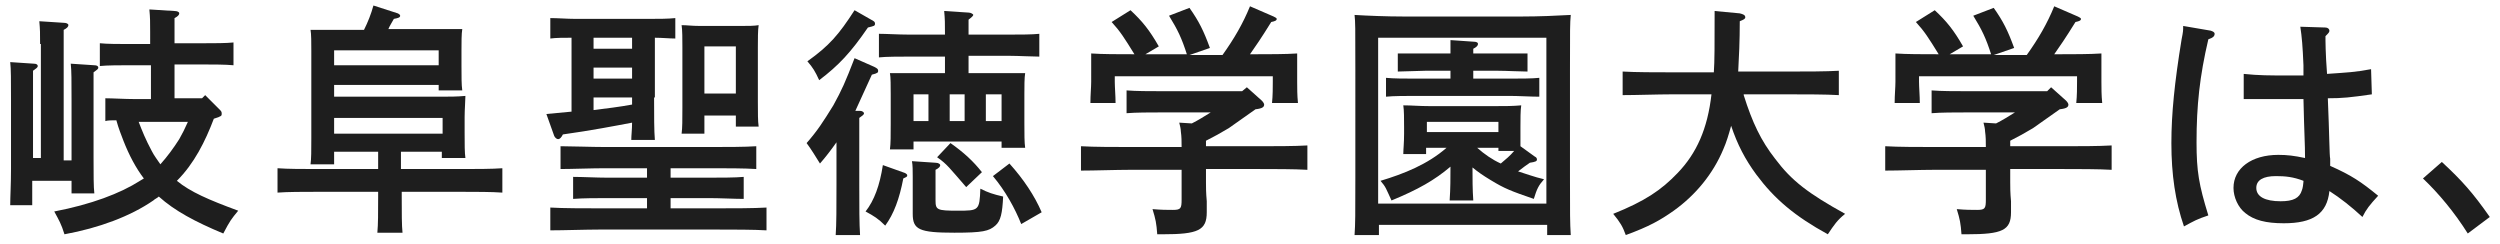 <?xml version="1.0" encoding="utf-8"?>
<!-- Generator: Adobe Illustrator 28.3.0, SVG Export Plug-In . SVG Version: 6.00 Build 0)  -->
<svg version="1.1" id="_x30_1" xmlns="http://www.w3.org/2000/svg" xmlns:xlink="http://www.w3.org/1999/xlink" x="0px" y="0px"
	 width="318px" height="31px" viewBox="0 0 318 31" style="enable-background:new 0 0 318 31;" xml:space="preserve">
<style type="text/css">
	.st0{fill:#1E1E1E;}
</style>
<g>
	<path class="st0" d="M5.1,5.6c0-1.4,0-1.8-0.1-2.9l3.1,0.2c0.3,0,0.6,0.1,0.6,0.3S8.5,3.6,8.1,3.8v16.6h1v-7.6c0-2.5,0-3.8-0.1-4.7
		l3,0.2c0.3,0,0.5,0.1,0.5,0.3c0,0.2-0.2,0.3-0.6,0.6c0,0.7,0,1.6,0,3.5v7.4c0,2.1,0,3.7,0.1,4.5H9.1v-1.6h-5v3.1H1.3
		c0-1.1,0.1-2.6,0.1-4.6v-8.9c0-2.5,0-3.8-0.1-4.7l3,0.2c0.3,0,0.5,0.1,0.5,0.3c0,0.2-0.2,0.3-0.6,0.6v11.1h1V5.6z M19.1,8.3h-2.7
		c-1,0-2.8,0-3.7,0.1V5.5c0.9,0.1,2.5,0.1,3.7,0.1h2.7V4.1c0-1.4,0-1.8-0.1-2.9l3.2,0.2c0.3,0,0.6,0.1,0.6,0.3s-0.2,0.4-0.6,0.6v3.2
		h3.8c1.2,0,2.8,0,3.7-0.1v2.9c-1-0.1-2.7-0.1-3.7-0.1h-3.8v4.3h3.5l0.4-0.4l1.9,1.9c0.2,0.2,0.2,0.3,0.2,0.5c0,0.2,0,0.3-1,0.6
		c-1.1,2.9-2.5,5.7-4.7,7.9c1.7,1.4,4,2.4,7.8,3.8c-0.9,1.1-1,1.2-1.9,2.9c-3.6-1.5-6.2-2.9-8.2-4.7c-0.2,0.2-0.5,0.3-0.7,0.5
		c-2.9,2-6.9,3.5-11.3,4.3c-0.4-1.3-0.7-1.8-1.3-2.9c4.7-0.9,8.4-2.3,10.9-3.9c0.2-0.1,0.3-0.2,0.5-0.3c-1-1.3-1.9-3-2.6-4.8
		c-0.3-0.8-0.6-1.5-0.9-2.6c-0.5,0-1.1,0-1.4,0.1v-2.9c0.9,0,2.5,0.1,3.7,0.1h2.1V8.3z M17.6,15.4c0.5,1.3,0.9,2.3,1.7,3.8
		c0.3,0.6,0.7,1.1,1.1,1.7c0.9-1,1.7-2.1,2.4-3.2c0.4-0.7,0.7-1.3,1.1-2.2H17.6z"/>
	<path class="st0" d="M42.5,19.6v1.3h-3c0.1-0.7,0.1-1.8,0.1-3.3V6.5c0-1,0-2.2-0.1-2.7c1.1,0,2,0,3.4,0h3.4c0.5-1,0.9-2,1.2-3.1
		l3.1,1c0.2,0.1,0.3,0.2,0.3,0.3c0,0.2-0.2,0.3-0.8,0.4c-0.2,0.4-0.5,0.8-0.7,1.3h6c1.4,0,2.3,0,3.4,0c-0.1,0.6-0.1,1.7-0.1,2.7v1.9
		c0,1.5,0,2.5,0.1,3.2h-3v-0.7H42.5v1.5h13.3c1.4,0,2.3,0,3.4-0.1c0,0.6-0.1,1.7-0.1,2.7v2c0,1.5,0,2.5,0.1,3.2h-3v-0.8h-5.2v2.2H59
		c1.4,0,3.6,0,4.9-0.1v3.1c-1.3-0.1-3.5-0.1-4.9-0.1h-7.9v0.7c0,2,0,3.6,0.1,4.5H48c0.1-1.1,0.1-2.5,0.1-4.5v-0.7h-7.9
		c-1.6,0-3.6,0-4.9,0.1v-3.1c1.3,0.1,3.3,0.1,4.9,0.1h7.9v-2.2H42.5z M55.8,8.3V6.4H42.5v1.9H55.8z M56.3,17v-2H42.5v2H56.3z"/>
	<path class="st0" d="M83.2,12.4c0,2.3,0,4.3,0.1,5.4h-3c0-0.6,0.1-1.3,0.1-2.2c-2.1,0.4-5.2,1-8.8,1.5c-0.2,0.4-0.4,0.6-0.6,0.6
		c-0.2,0-0.4-0.2-0.5-0.4l-1-2.8c1-0.1,2.1-0.2,3.2-0.3V4.8c-0.9,0-2,0-2.7,0.1V2.3c0.9,0,2.2,0.1,3.1,0.1h9.7c0.9,0,2.2,0,3.1-0.1
		v2.6c-0.7,0-1.7-0.1-2.6-0.1V12.4z M82.3,25.2h-5.1c-1.3,0-3,0-4.3,0.1v-2.8c1.2,0,3,0.1,4.3,0.1h5.1v-1.2h-5.4
		c-1.6,0-4.2,0.1-5.6,0.1v-2.9c1.3,0,4,0.1,5.6,0.1h13.7c1.7,0,4.2,0,5.6-0.1v2.9c-1.5-0.1-3.9-0.1-5.6-0.1h-5.3v1.2h5
		c1.2,0,3.3,0,4.3-0.1v2.8c-1.1,0-3.1-0.1-4.3-0.1h-5v1.3h6c2,0,4.6,0,6.2-0.1v2.9c-1.6-0.1-4.3-0.1-6.2-0.1H76.2
		c-1.7,0-4.5,0.1-6.2,0.1v-2.9c1.6,0.1,4.4,0.1,6.2,0.1h6.1V25.2z M75.5,4.8v1.4h4.9V4.8H75.5z M75.5,8.6V10h4.9V8.6H75.5z
		 M75.5,12.4V14c1.6-0.2,3.3-0.4,4.9-0.7v-0.9H75.5z M89.6,14.6V17h-2.9c0.1-0.7,0.1-1.8,0.1-3.3V6c0-1,0-2.2-0.1-2.8
		c0.7,0,1.3,0.1,2.3,0.1h5.3c0.9,0,1.6,0,2.2-0.1C96.4,3.8,96.4,5,96.4,6v6.9c0,1.5,0,2.5,0.1,3.2h-2.9v-1.4H89.6z M93.6,5.9h-4v6h4
		V5.9z"/>
	<path class="st0" d="M106.4,18.1c-0.7,1-1.4,1.9-2.1,2.7c-0.5-0.8-1.1-1.8-1.7-2.6c1.4-1.6,2.1-2.7,3.4-4.8c1.1-2,1.5-2.9,2.7-6
		l2.5,1.1c0.4,0.2,0.5,0.3,0.5,0.5c0,0.2,0,0.3-0.8,0.5c-1.2,2.6-1.7,3.7-2.1,4.6l0.6,0c0.3,0,0.5,0.2,0.5,0.3
		c0,0.2-0.2,0.3-0.6,0.6v8.5c0,2.8,0,5,0.1,6.4h-3.1c0.1-1.4,0.1-3.5,0.1-6.4V18.1z M110.8,2.5c0.4,0.2,0.5,0.3,0.5,0.5
		c0,0.3-0.1,0.3-0.9,0.5c-2.2,3.2-3.7,4.8-6.2,6.7c-0.5-1.1-0.8-1.6-1.5-2.4c2.8-2,4-3.4,6-6.5L110.8,2.5z M115.1,22
		c0.2,0.1,0.3,0.2,0.3,0.3c0,0.2-0.1,0.2-0.5,0.4c-0.5,2.6-1.2,4.5-2.3,6c-0.9-0.9-1.4-1.2-2.5-1.8c1.1-1.4,1.8-3.3,2.2-5.9
		L115.1,22z M120.2,7.2h-4.7c-1,0-2.8,0-3.7,0.1V4.3c0.9,0,2.5,0.1,3.7,0.1h4.7V4.3c0-1.4,0-1.8-0.1-2.9l3.1,0.2
		c0.3,0,0.6,0.2,0.6,0.3s-0.2,0.3-0.6,0.6v1.9h5.3c1.2,0,2.8,0,3.7-0.1v2.9c-0.9,0-2.7-0.1-3.7-0.1h-5.3v2.2h5c0.9,0,1.6,0,2.2,0
		c-0.1,0.6-0.1,1.7-0.1,2.7v3.6c0,1.5,0,2.5,0.1,3.2h-3V18h-11.2v1h-3c0.1-0.7,0.1-1.8,0.1-3.3v-3.7c0-1,0-2.2-0.1-2.7
		c0.7,0,1.3,0,2.2,0h4.8V7.2z M119,25.5c0,1.2,0.2,1.3,2.8,1.3c2.7,0,2.8,0,2.9-2.8c1,0.5,1.6,0.7,2.9,1c-0.1,2.1-0.3,3.1-1,3.7
		c-0.8,0.7-1.6,0.9-5.2,0.9c-4.5,0-5.3-0.4-5.3-2.4v-4.7c0-0.8,0-1.5-0.1-2l3,0.2c0.4,0,0.6,0.2,0.6,0.3c0,0.2-0.2,0.4-0.6,0.6V25.5
		z M118.1,12h-1.9v3.4h1.9V12z M120.9,18.2c1.7,1.2,2.9,2.3,4,3.7l-2,1.9c-2.1-2.4-2.4-2.9-3.7-3.8L120.9,18.2z M122.7,12h-1.9v3.4
		h1.9V12z M127.4,15.4V12h-2v3.4H127.4z M128.4,20.8c1.8,2,3.2,4.1,4.1,6.2l-2.6,1.5c-0.8-2-2-4.2-3.6-6.1L128.4,20.8z"/>
	<path class="st0" d="M158.6,11.1l1.9,1.7c0.2,0.2,0.3,0.4,0.3,0.5c0,0.3-0.2,0.5-1.1,0.6c-1.1,0.8-2.3,1.6-3.4,2.4
		c-1,0.6-1.9,1.1-2.9,1.6v0.7h6.7c2,0,4.6,0,6.2-0.1v3.1c-1.6-0.1-4.3-0.1-6.2-0.1h-6.7v1.7c0,0.6,0,1.3,0.1,2.4c0,0.6,0,1.1,0,1.4
		c0,2.3-1.1,2.8-5.6,2.8h-0.7c-0.1-1.4-0.2-1.9-0.6-3.2c1.2,0.1,1.8,0.1,2.6,0.1c1,0,1.1-0.2,1.1-1.3v-3.8h-6.6
		c-1.7,0-4.5,0.1-6.2,0.1v-3.1c1.6,0.1,4.4,0.1,6.2,0.1h6.6c0-0.7,0-1.3-0.1-2c0-0.3-0.1-0.7-0.2-1.1l1.6,0.1
		c0.8-0.4,1.6-0.9,2.4-1.4h-6.4c-1.3,0-3.1,0-4.3,0.1v-2.9c1.2,0.1,3,0.1,4.3,0.1h10.4L158.6,11.1z M151,7c-0.7-2.2-1.2-3.2-2.3-5
		l2.6-1c1.2,1.7,1.8,2.9,2.6,5.1L151.3,7h4.2c1.5-2.1,2.6-4,3.5-6.2l3,1.3c0.2,0.1,0.4,0.2,0.4,0.3c0,0.2-0.2,0.3-0.7,0.4
		c-1.3,2.1-2,3.1-2.7,4.1h0.7c1.5,0,3.9,0,5.3-0.1c0,1.1,0,1.7,0,2.4v1.2c0,0.8,0,1.7,0.1,2.7h-3.3c0.1-0.9,0.1-2,0.1-2.7V9.7h-20.1
		v0.7c0,0.7,0.1,1.8,0.1,2.7h-3.2c0-1,0.1-2,0.1-2.7V9.2c0-0.7,0-1.2,0-2.4c1.4,0.1,3.5,0.1,5.5,0.1c-1.3-2.1-1.8-2.9-2.9-4.1
		l2.4-1.5c1.5,1.4,2.4,2.5,3.6,4.6l-1.7,1H151z"/>
	<path class="st0" d="M175.3,29.9h-3c0.1-1.5,0.1-2.5,0.1-7.3V8.9c0-5.7,0-6-0.1-7c1.6,0.1,4.1,0.2,6.2,0.2h15.1
		c2.1,0,4.5-0.1,6.2-0.2c-0.1,1.1-0.1,1.7-0.1,7v13.7c0,4.7,0,5.7,0.1,7.3h-3v-1.3h-21.4V29.9z M196.7,4.8h-21.4v21.1h21.4V4.8z
		 M184.4,25.4c0.1-1.4,0.1-2.8,0.1-4.2c-2,1.7-4.1,2.9-7.5,4.3c-0.7-1.5-0.7-1.7-1.4-2.5c3-0.9,6-2.1,8.4-4.2h-2.6v0.8h-2.9
		c0-0.6,0.1-1.4,0.1-2.6v-0.8c0-1,0-2.2-0.1-2.8c1.1,0,2,0.1,3.4,0.1h8.2c1.4,0,2.3,0,3.4-0.1c-0.1,0.6-0.1,1.8-0.1,2.8V17
		c0,0.5,0,1.1,0,1.6l1.8,1.3c0.2,0.1,0.3,0.2,0.3,0.4c0,0.2-0.2,0.3-0.9,0.4c-0.6,0.4-0.7,0.5-1.5,1.1c1,0.3,2,0.7,3.3,1
		c-0.7,0.8-0.9,1.2-1.3,2.5c-2.9-1-3.7-1.3-5.5-2.4c-1-0.6-1.7-1.1-2.3-1.6c0,1.4,0,2.8,0.1,4.2H184.4z M184.5,9h-3.2
		c-0.8,0-2.6,0.1-3.5,0.1V6.8c0.9,0,2.5,0,3.5,0h3.2c0-0.7,0-1.3,0-1.7l2.9,0.2c0.4,0,0.6,0.1,0.6,0.3c0,0.2-0.2,0.4-0.6,0.6v0.6
		h3.2c1.1,0,2.7,0,3.7,0v2.3c-0.9,0-2.7-0.1-3.7-0.1h-3.2V10h4.7c1.2,0,2.8,0,3.7-0.1v2.4c-1,0-2.7-0.1-3.7-0.1H180
		c-1,0-2.8,0-3.7,0.1V9.9c0.9,0.1,2.5,0.1,3.7,0.1h4.5V9z M190.6,15.5h-9.1v1.3h9.1V15.5z M190.6,19.2v-0.4h-2.7
		c0.9,0.8,1.9,1.5,3,2c0.6-0.5,1.2-1,1.7-1.6H190.6z"/>
	<path class="st0" d="M221.8,12.1c1.1,3.5,2.2,5.8,4,8.1c2.1,2.8,4.2,4.4,8.9,7c-1,0.8-1.4,1.4-2.2,2.6c-4.2-2.3-6.8-4.5-9.1-7.6
		c-1.4-1.9-2.4-3.8-3.2-6.2c-0.3,1.1-0.6,2.1-1,3c-1.3,3.1-3.5,5.8-6.3,7.8c-1.7,1.2-3.1,2-6.1,3.1c-0.4-1.1-0.7-1.6-1.6-2.7
		c4-1.6,6.1-3,8.2-5.2c2.4-2.5,3.8-5.6,4.3-10h-5.1c-1.7,0-4.5,0.1-6.2,0.1V9.1c1.6,0.1,4.4,0.1,6.2,0.1h5.4
		c0.1-1.4,0.1-3.4,0.1-7.8l3.2,0.3c0.4,0.1,0.7,0.2,0.7,0.5c0,0.2-0.2,0.3-0.7,0.5c0,2.5-0.1,4.6-0.2,6.4h6.6c2,0,4.6,0,6.2-0.1v3.1
		c-1.6-0.1-4.3-0.1-6.2-0.1H221.8z"/>
	<path class="st0" d="M260.9,11.1l1.9,1.7c0.2,0.2,0.3,0.4,0.3,0.5c0,0.3-0.2,0.5-1.1,0.6c-1.1,0.8-2.3,1.6-3.4,2.4
		c-1,0.6-1.9,1.1-2.9,1.6v0.7h6.7c2,0,4.6,0,6.2-0.1v3.1c-1.6-0.1-4.3-0.1-6.2-0.1h-6.7v1.7c0,0.6,0,1.3,0.1,2.4c0,0.6,0,1.1,0,1.4
		c0,2.3-1.1,2.8-5.6,2.8h-0.7c-0.1-1.4-0.2-1.9-0.6-3.2c1.2,0.1,1.8,0.1,2.6,0.1c1,0,1.1-0.2,1.1-1.3v-3.8H246
		c-1.7,0-4.5,0.1-6.2,0.1v-3.1c1.6,0.1,4.4,0.1,6.2,0.1h6.6c0-0.7,0-1.3-0.1-2c0-0.3-0.1-0.7-0.2-1.1l1.6,0.1
		c0.8-0.4,1.6-0.9,2.4-1.4H250c-1.3,0-3.1,0-4.3,0.1v-2.9c1.2,0.1,3,0.1,4.3,0.1h10.4L260.9,11.1z M253.3,7c-0.7-2.2-1.2-3.2-2.3-5
		l2.6-1c1.2,1.7,1.8,2.9,2.6,5.1L253.6,7h4.2c1.5-2.1,2.6-4,3.5-6.2l3,1.3c0.2,0.1,0.4,0.2,0.4,0.3c0,0.2-0.2,0.3-0.7,0.4
		c-1.3,2.1-2,3.1-2.7,4.1h0.7c1.5,0,3.9,0,5.3-0.1c0,1.1,0,1.7,0,2.4v1.2c0,0.8,0,1.7,0.1,2.7h-3.3c0.1-0.9,0.1-2,0.1-2.7V9.7h-20.1
		v0.7c0,0.7,0.1,1.8,0.1,2.7H241c0-1,0.1-2,0.1-2.7V9.2c0-0.7,0-1.2,0-2.4c1.4,0.1,3.5,0.1,5.5,0.1c-1.3-2.1-1.8-2.9-2.9-4.1
		l2.4-1.5c1.5,1.4,2.4,2.5,3.6,4.6l-1.7,1H253.3z"/>
	<path class="st0" d="M281.2,3.9c0.3,0.1,0.5,0.2,0.5,0.4c0,0.3-0.2,0.5-0.8,0.7c-1.1,4.7-1.5,8.4-1.5,13.1c0,3.7,0.3,5.4,1.5,9.3
		c-1.5,0.5-1.8,0.7-3.1,1.4c-1.1-3.2-1.6-6.6-1.6-10.6c0-3.7,0.4-7.7,1.3-13.2c0.2-1,0.2-1.1,0.2-1.7L281.2,3.9z M295.8,3.5
		c0.3,0,0.5,0.2,0.5,0.4c0,0.2-0.1,0.3-0.5,0.7c0,0.6,0,2.2,0.2,4.8c2.8-0.2,3.4-0.2,5.6-0.6l0.1,3.2c-2.8,0.4-3.7,0.5-5.6,0.5
		c0.2,4.7,0.2,7.3,0.3,7.7c0,0.4,0,0.5,0,0.9c2.7,1.2,3.9,2,6.1,3.8c-1.1,1.2-1.5,1.7-2,2.7c-1.4-1.3-2.8-2.4-4.2-3.3
		c-0.3,2.9-2.1,4.1-5.8,4.1c-2.3,0-3.8-0.4-4.9-1.3c-0.9-0.7-1.5-2-1.5-3.2c0-2.5,2.3-4.2,5.7-4.2c1.1,0,2,0.1,3.4,0.4
		c0-1.9-0.1-2.9-0.2-7.5c-1.7,0-2.1,0-2.6,0c-1.6,0-4,0-5,0l0-3.2c1.9,0.2,3.3,0.2,5.6,0.2c0.8,0,1,0,2,0l0-1.3
		c-0.1-2.4-0.2-3.6-0.4-4.9L295.8,3.5z M289.5,22.4c-1.6,0-2.5,0.5-2.5,1.5c0,1.1,1.1,1.7,3.1,1.7c1.6,0,2.4-0.4,2.7-1.4
		c0.1-0.2,0.2-0.9,0.2-1.1l0-0.1C291.7,22.5,290.7,22.4,289.5,22.4z"/>
	<path class="st0" d="M310.6,20.6c2.6,2.4,4,4,6.1,7l-2.8,2.1c-1.7-2.7-3.7-5.1-5.7-7L310.6,20.6z"/>
</g>
</svg>
